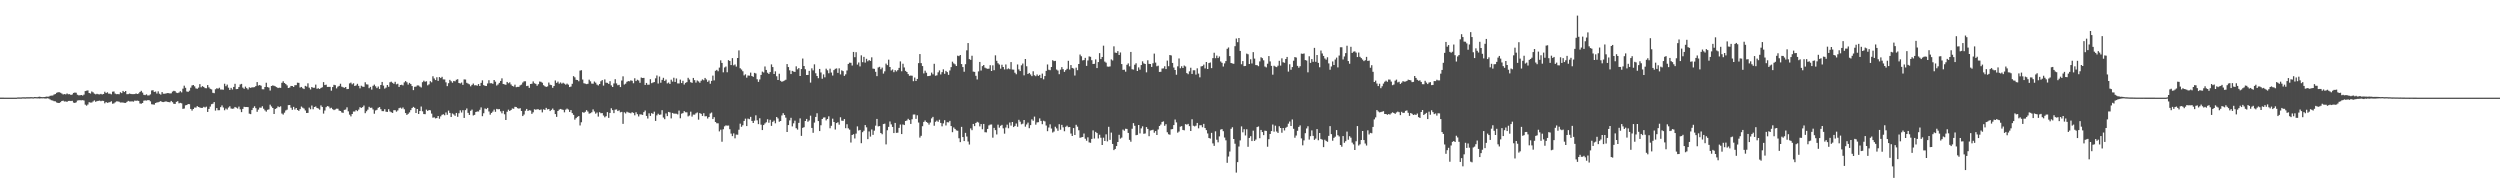 <?xml version="1.0" encoding="UTF-8"?>
<svg xmlns="http://www.w3.org/2000/svg" width="1920" height="150">
  <path d="M0 74.980h1v1.000H0zM1 74.982h1v1.000H1zM2 74.983h1v1.000H2zM3 74.986h1v1.000H3zM4 74.987h1v1.000H4zM5 74.984h1v1.000H5zM6 74.986h1v1.000H6zM7 74.988h1v1.000H7zM8 74.986h1v1.000H8zM9 74.989h1v1.000H9zM10 74.989h1v1.000H10zM11 74.987h1v1.000H11zM12 74.985h1v1.000H12zM13 74.852h1v1.000H13zM14 74.804h1v1.000H14zM15 74.842h1v1.000H15zM16 74.811h1v1.000H16zM17 74.700h1v1.000H17zM18 74.719h1v1.000H18zM19 74.764h1v1.000H19zM20 74.661h1v1.000H20zM21 74.668h1v1.000H21zM22 74.649h1v1.000H22zM23 74.604h1v1.000H23zM24 74.590h1v1.000H24zM25 74.740h1v1.000H25zM26 74.510h1v1.000H26zM27 74.536h1v1.000H27zM28 74.644h1v1.000H28zM29 74.389h1v1.159H29zM30 74.265h1v1.410H30zM31 74.504h1v1.000H31zM32 74.573h1v1.000H32zM33 74.523h1v1.000H33zM34 74.491h1v1.199H34zM35 74.190h1v1.485H35zM36 74.239h1v1.232H36zM37 74.197h1v1.514H37zM38 73.594h1v2.817H38zM39 73.429h1v3.577H39zM40 73.373h1v3.827H40zM41 72.588h1v5.116H41zM42 72.260h1v5.572H42zM43 71.274h1v7.435H43zM44 70.871h1v8.180H44zM45 70.784h1v8.298H45zM46 71.201h1v7.308H46zM47 71.860h1v5.731H47zM48 72.553h1v4.757H48zM49 72.263h1v5.740H49zM50 72.477h1v5.375H50zM51 71.789h1v6.458H51zM52 72.389h1v5.112H52zM53 72.288h1v5.199H53zM54 72.953h1v4.658H54zM55 72.556h1v4.861H55zM56 71.357h1v7.450H56zM57 71.073h1v8.045H57zM58 71.241h1v7.346H58zM59 72.755h1v4.431H59zM60 73.194h1v3.807H60zM61 73.153h1v3.821H61zM62 72.967h1v4.086H62zM63 73.396h1v3.501H63zM64 72.651h1v4.548H64zM65 69.945h1v10.459H65zM66 69.640h1v11.506H66zM67 69.427h1v10.840H67zM68 71.414h1v7.080H68zM69 71.837h1v6.977H69zM70 70.244h1v8.523H70zM71 70.929h1v7.021H71zM72 71.955h1v5.169H72zM73 72.422h1v5.740H73zM74 72.059h1v5.612H74zM75 72.387h1v5.070H75zM76 72.499h1v4.767H76zM77 72.073h1v5.668H77zM78 72.567h1v4.804H78zM79 72.167h1v5.333H79zM80 70.439h1v8.919H80zM81 71.498h1v6.891H81zM82 70.852h1v8.160H82zM83 71.912h1v6.768H83zM84 71.961h1v6.460H84zM85 72.428h1v5.359H85zM86 70.396h1v9.289H86zM87 70.235h1v9.154H87zM88 71.865h1v6.712H88zM89 72.368h1v5.516H89zM90 72.229h1v5.633H90zM91 72.406h1v5.725H91zM92 70.846h1v7.879H92zM93 71.516h1v7.184H93zM94 69.824h1v8.923H94zM95 70.716h1v8.276H95zM96 69.906h1v9.128H96zM97 72.343h1v5.897H97zM98 72.316h1v5.157H98zM99 71.807h1v6.139H99zM100 72.147h1v5.803H100zM101 72.274h1v5.575H101zM102 72.314h1v5.747H102zM103 72.237h1v5.033H103zM104 71.761h1v5.678H104zM105 72.213h1v5.073H105zM106 71.804h1v5.687H106zM107 70.625h1v8.829H107zM108 69.739h1v9.906H108zM109 71.140h1v7.973H109zM110 72.805h1v4.514H110zM111 73.051h1v4.050H111zM112 72.472h1v4.775H112zM113 73.295h1v3.628H113zM114 73.253h1v3.642H114zM115 72.523h1v5.300H115zM116 69.472h1v10.590H116zM117 69.291h1v10.931H117zM118 70.593h1v9.799H118zM119 70.319h1v8.767H119zM120 71.814h1v6.870H120zM121 70.137h1v8.416H121zM122 71.998h1v6.152H122zM123 72.659h1v4.963H123zM124 70.714h1v7.597H124zM125 71.965h1v6.448H125zM126 71.966h1v6.183H126zM127 71.794h1v6.030H127zM128 71.453h1v6.763H128zM129 71.528h1v6.853H129zM130 71.760h1v6.807H130zM131 71.692h1v5.801H131zM132 70.363h1v8.103H132zM133 69.760h1v9.980H133zM134 70.057h1v9.778H134zM135 71.166h1v7.055H135zM136 71.467h1v6.240H136zM137 71.005h1v8.343H137zM138 70.027h1v8.983H138zM139 70.950h1v8.388H139zM140 68.094h1v15.529H140zM141 65.818h1v17.557H141zM142 67.422h1v13.462H142zM143 70.265h1v10.381H143zM144 70.540h1v9.333H144zM145 69.652h1v10.394H145zM146 67.314h1v16.349H146zM147 65.618h1v19.308H147zM148 65.303h1v18.397H148zM149 66.290h1v16.300H149zM150 67.876h1v14.764H150zM151 68.211h1v13.274H151zM152 67.255h1v14.918H152zM153 64.595h1v17.983H153zM154 67.016h1v15.874H154zM155 66.143h1v16.711H155zM156 66.767h1v15.275H156zM157 67.708h1v14.849H157zM158 67.789h1v14.119H158zM159 65.333h1v20.641H159zM160 67.130h1v16.517H160zM161 68.185h1v13.710H161zM162 68.666h1v11.336H162zM163 71.265h1v8.402H163zM164 71.556h1v6.812H164zM165 68.568h1v16.358H165zM166 67.786h1v15.192H166zM167 68.122h1v16.586H167zM168 67.381h1v17.264H168zM169 68.744h1v13.559H169zM170 68.746h1v12.200H170zM171 68.915h1v13.661H171zM172 64.290h1v20.398H172zM173 66.195h1v17.149H173zM174 64.965h1v19.158H174zM175 67.344h1v15.228H175zM176 69.071h1v12.564H176zM177 67.471h1v15.871H177zM178 68.766h1v14.781H178zM179 66.741h1v16.617H179zM180 64.355h1v17.766H180zM181 68.466h1v14.246H181zM182 68.367h1v15.013H182zM183 66.846h1v15.044H183zM184 64.857h1v19.096H184zM185 64.392h1v21.720H185zM186 67.285h1v16.390H186zM187 68.194h1v13.807H187zM188 66.491h1v15.734H188zM189 67.709h1v14.459H189zM190 68.734h1v13.565H190zM191 67.089h1v20.231H191zM192 67.498h1v20.175H192zM193 67.095h1v17.424H193zM194 67.054h1v15.770H194zM195 66.911h1v14.683H195zM196 66.079h1v17.027H196zM197 63.044h1v22.823H197zM198 65.700h1v18.456H198zM199 65.255h1v17.379H199zM200 65.846h1v16.902H200zM201 68.552h1v13.045H201zM202 68.611h1v14.905H202zM203 66.835h1v17.971H203zM204 63.565h1v22.177H204zM205 66.848h1v17.454H205zM206 67.281h1v16.721H206zM207 69.547h1v10.845H207zM208 66.036h1v15.723H208zM209 65.600h1v17.367H209zM210 65.894h1v21.672H210zM211 66.375h1v17.299H211zM212 66.899h1v16.221H212zM213 67.638h1v14.101H213zM214 67.343h1v14.937H214zM215 67.472h1v14.173H215zM216 63.596h1v23.619H216zM217 62.404h1v25.604H217zM218 63.740h1v22.780H218zM219 64.570h1v20.250H219zM220 65.594h1v18.651H220zM221 67.591h1v13.137H221zM222 67.218h1v13.428H222zM223 66.008h1v16.756H223zM224 66.050h1v18.258H224zM225 66.781h1v15.280H225zM226 65.454h1v18.690H226zM227 65.361h1v17.591H227zM228 63.467h1v21.036H228zM229 63.623h1v21.547H229zM230 67.235h1v16.559H230zM231 66.764h1v15.064H231zM232 67.774h1v14.896H232zM233 68.427h1v14.903H233zM234 65.925h1v18.920H234zM235 66.464h1v20.304H235zM236 63.994h1v22.679H236zM237 67.321h1v15.296H237zM238 68.694h1v15.218H238zM239 66.808h1v14.225H239zM240 67.411h1v16.519H240zM241 67.383h1v14.816H241zM242 64.976h1v16.777H242zM243 68.147h1v14.797H243zM244 67.808h1v15.537H244zM245 68.329h1v15.897H245zM246 67.515h1v13.441H246zM247 67.035h1v15.084H247zM248 63.095h1v24.145H248zM249 65.324h1v19.587H249zM250 65.007h1v17.323H250zM251 66.780h1v14.690H251zM252 66.715h1v15.079H252zM253 66.713h1v16.537H253zM254 69.620h1v13.119H254zM255 66.865h1v16.998H255zM256 65.140h1v19.464H256zM257 65.423h1v18.644H257zM258 67.893h1v15.548H258zM259 66.574h1v16.914H259zM260 65.970h1v18.968H260zM261 64.320h1v20.943H261zM262 66.581h1v19.774H262zM263 67.020h1v19.686H263zM264 67.437h1v16.931H264zM265 66.795h1v17.349H265zM266 68.429h1v13.982H266zM267 68.279h1v17.215H267zM268 64.050h1v24.018H268zM269 63.418h1v25.974H269zM270 64.755h1v22.776H270zM271 63.966h1v21.689H271zM272 66.068h1v19.613H272zM273 65.611h1v18.904H273zM274 64.353h1v21.004H274zM275 65.937h1v18.225H275zM276 67.827h1v14.515H276zM277 65.865h1v17.051H277zM278 66.499h1v15.769H278zM279 66.705h1v14.362H279zM280 63.188h1v23.733H280zM281 64.781h1v20.682H281zM282 64.910h1v19.327H282zM283 67.747h1v14.298H283zM284 66.705h1v16.137H284zM285 68.835h1v13.872H285zM286 65.878h1v18.189H286zM287 64.999h1v22.350H287zM288 66.286h1v18.540H288zM289 67.704h1v16.612H289zM290 66.442h1v16.331H290zM291 68.323h1v13.911H291zM292 65.303h1v18.547H292zM293 62.940h1v22.389H293zM294 65.739h1v19.674H294zM295 68.046h1v15.842H295zM296 67.297h1v18.528H296zM297 65.271h1v20.689H297zM298 66.686h1v17.168H298zM299 63.166h1v22.441H299zM300 62.722h1v23.504H300zM301 63.596h1v23.118H301zM302 64.372h1v20.259H302zM303 62.802h1v21.818H303zM304 64.769h1v20.996H304zM305 64.291h1v20.533H305zM306 66.780h1v16.334H306zM307 65.295h1v17.383H307zM308 65.072h1v18.370H308zM309 65.566h1v16.974H309zM310 63.302h1v20.616H310zM311 62.272h1v24.555H311zM312 63.179h1v25.104H312zM313 64.964h1v22.442H313zM314 63.658h1v22.668H314zM315 64.581h1v20.007H315zM316 66.108h1v16.875H316zM317 69.201h1v12.885H317zM318 66.647h1v16.169H318zM319 66.509h1v20.273H319zM320 65.569h1v18.144H320zM321 65.655h1v21.872H321zM322 66.530h1v18.739H322zM323 67.164h1v14.664H323zM324 63.140h1v22.373H324zM325 61.947h1v25.634H325zM326 62.785h1v24.941H326zM327 62.403h1v21.759H327zM328 65.531h1v19.667H328zM329 64.786h1v19.695H329zM330 62.369h1v22.371H330zM331 63.252h1v24.013H331zM332 58.572h1v31.789H332zM333 60.286h1v29.801H333zM334 61.479h1v29.444H334zM335 59.330h1v31.365H335zM336 62.127h1v26.955H336zM337 59.211h1v31.972H337zM338 59.974h1v29.413H338zM339 58.981h1v29.199H339zM340 60.967h1v26.786H340zM341 61.047h1v27.453H341zM342 63.234h1v23.122H342zM343 66.149h1v21.999H343zM344 63.887h1v21.048H344zM345 61.358h1v25.370H345zM346 62.420h1v27.432H346zM347 63.518h1v23.603H347zM348 62.142h1v25.771H348zM349 62.470h1v26.471H349zM350 61.212h1v25.533H350zM351 60.836h1v28.851H351zM352 63.750h1v23.230H352zM353 64.100h1v20.625H353zM354 63.409h1v22.998H354zM355 65.192h1v19.462H355zM356 60.988h1v29.606H356zM357 61.066h1v23.535H357zM358 63.586h1v19.726H358zM359 64.225h1v22.450H359zM360 64.751h1v23.505H360zM361 66.301h1v18.777H361zM362 65.175h1v19.002H362zM363 64.155h1v24.545H363zM364 65.511h1v22.716H364zM365 65.410h1v20.630H365zM366 65.836h1v19.786H366zM367 64.568h1v21.094H367zM368 66.051h1v18.268H368zM369 63.666h1v18.813H369zM370 61.711h1v27.538H370zM371 65.357h1v21.631H371zM372 65.874h1v17.407H372zM373 66.073h1v17.726H373zM374 64.087h1v18.812H374zM375 61.609h1v23.994H375zM376 63.950h1v24.105H376zM377 63.915h1v22.815H377zM378 64.364h1v21.355H378zM379 61.446h1v22.740H379zM380 62.713h1v23.129H380zM381 65.668h1v17.947H381zM382 64.889h1v19.079H382zM383 63.652h1v20.151H383zM384 62.133h1v23.383H384zM385 60.143h1v26.899H385zM386 64.514h1v20.646H386zM387 64.800h1v22.948H387zM388 65.118h1v27.036H388zM389 62.905h1v22.902H389zM390 63.925h1v20.280H390zM391 63.237h1v21.991H391zM392 64.888h1v19.582H392zM393 65.983h1v17.305H393zM394 66.482h1v17.073H394zM395 65.025h1v17.023H395zM396 66.974h1v15.266H396zM397 66.690h1v16.420H397zM398 66.693h1v16.741H398zM399 65.529h1v17.566H399zM400 64.998h1v20.256H400zM401 63.376h1v25.746H401zM402 62.444h1v25.506H402zM403 62.435h1v22.613H403zM404 66.089h1v17.571H404zM405 65.850h1v19.333H405zM406 67.467h1v17.158H406zM407 64.499h1v20.386H407zM408 64.285h1v23.159H408zM409 62.508h1v23.782H409zM410 63.950h1v19.967H410zM411 64.388h1v19.882H411zM412 65.858h1v18.066H412zM413 64.661h1v19.303H413zM414 62.610h1v21.922H414zM415 62.839h1v21.210H415zM416 63.520h1v22.824H416zM417 65.458h1v18.525H417zM418 66.252h1v18.162H418zM419 66.741h1v16.080H419zM420 66.343h1v17.703H420zM421 63.384h1v20.319H421zM422 65.056h1v20.259H422zM423 65.400h1v18.991H423zM424 67.429h1v15.919H424zM425 66.068h1v18.501H425zM426 61.805h1v25.778H426zM427 63.619h1v26.143H427zM428 62.650h1v22.587H428zM429 64.241h1v19.944H429zM430 63.355h1v20.306H430zM431 64.265h1v19.795H431zM432 63.552h1v20.826H432zM433 64.236h1v22.041H433zM434 65.001h1v19.231H434zM435 64.191h1v19.209H435zM436 65.046h1v19.100H436zM437 66.859h1v19.105H437zM438 66.465h1v18.063H438zM439 64.370h1v22.512H439zM440 58.474h1v29.755H440zM441 59.378h1v32.539H441zM442 61.263h1v29.480H442zM443 61.458h1v28.300H443zM444 62.399h1v26.744H444zM445 54.208h1v42.148H445zM446 53.896h1v39.993H446zM447 61.084h1v25.073H447zM448 63.952h1v22.681H448zM449 64.245h1v21.612H449zM450 64.592h1v19.976H450zM451 64.384h1v21.281H451zM452 61.160h1v26.154H452zM453 62.448h1v24.478H453zM454 64.184h1v22.030H454zM455 64.285h1v19.755H455zM456 62.626h1v22.967H456zM457 63.513h1v23.789H457zM458 64.961h1v21.445H458zM459 65.627h1v23.905H459zM460 64.499h1v21.661H460zM461 62.406h1v24.569H461zM462 61.494h1v25.324H462zM463 65.767h1v22.938H463zM464 60.962h1v29.159H464zM465 63.510h1v25.711H465zM466 63.665h1v22.432H466zM467 64.443h1v26.085H467zM468 62.357h1v24.366H468zM469 65.566h1v17.580H469zM470 66.817h1v17.759H470zM471 64.109h1v22.798H471zM472 60.804h1v23.405H472zM473 64.050h1v19.987H473zM474 65.460h1v19.818H474zM475 65.104h1v19.633H475zM476 66.873h1v19.409H476zM477 61.859h1v24.048H477zM478 58.631h1v36.484H478zM479 64.943h1v21.326H479zM480 64.263h1v22.883H480zM481 62.841h1v22.978H481zM482 62.259h1v24.132H482zM483 62.448h1v24.199H483zM484 61.719h1v25.303H484zM485 62.033h1v24.148H485zM486 63.946h1v22.766H486zM487 60.133h1v28.454H487zM488 62.252h1v23.984H488zM489 61.256h1v26.467H489zM490 61.799h1v27.624H490zM491 63.578h1v24.244H491zM492 59.521h1v28.409H492zM493 59.904h1v28.387H493zM494 59.823h1v26.301H494zM495 65.243h1v19.629H495zM496 63.717h1v25.308H496zM497 65.086h1v25.962H497zM498 65.045h1v21.995H498zM499 60.831h1v28.216H499zM500 63.896h1v22.988H500zM501 63.386h1v24.071H501zM502 63.035h1v22.749H502zM503 60.137h1v32.720H503zM504 57.945h1v30.682H504zM505 64.129h1v23.212H505zM506 58.789h1v29.454H506zM507 63.524h1v24.438H507zM508 61.340h1v23.308H508zM509 59.749h1v30.514H509zM510 62.132h1v29.396H510zM511 61.097h1v26.067H511zM512 64.054h1v25.147H512zM513 63.402h1v22.555H513zM514 64.460h1v21.883H514zM515 61.185h1v29.756H515zM516 62.666h1v24.079H516zM517 59.712h1v27.555H517zM518 62.902h1v24.370H518zM519 60.253h1v27.081H519zM520 64.026h1v23.823H520zM521 64.102h1v20.852H521zM522 61.138h1v29.712H522zM523 63.795h1v23.521H523zM524 62.054h1v24.815H524zM525 64.900h1v20.454H525zM526 63.638h1v22.607H526zM527 63.071h1v23.218H527zM528 59.750h1v29.658H528zM529 61.102h1v27.633H529zM530 63.117h1v22.621H530zM531 63.625h1v25.907H531zM532 59.871h1v28.158H532zM533 61.528h1v26.531H533zM534 63.461h1v23.603H534zM535 61.822h1v24.568H535zM536 62.528h1v29.365H536zM537 63.529h1v23.286H537zM538 62.021h1v25.416H538zM539 60.960h1v28.061H539zM540 61.656h1v25.274H540zM541 59.862h1v29.463H541zM542 61.013h1v28.214H542zM543 62.889h1v28.170H543zM544 61.818h1v28.023H544zM545 64.301h1v22.850H545zM546 62.104h1v24.325H546zM547 58.043h1v33.414H547zM548 61.759h1v28.227H548zM549 54.378h1v39.325H549zM550 53.647h1v41.011H550zM551 54.753h1v39.974H551zM552 51.908h1v49.023H552zM553 46.315h1v53.267H553zM554 48.311h1v60.548H554zM555 55.557h1v43.704H555zM556 51.827h1v45.185H556zM557 51.096h1v45.231H557zM558 55.484h1v41.017H558zM559 46.201h1v50.211H559zM560 46.868h1v52.350H560zM561 49.961h1v52.661H561zM562 44.652h1v59.895H562zM563 50.166h1v52.295H563zM564 49.503h1v56.736H564zM565 51.143h1v52.244H565zM566 44.540h1v58.932H566zM567 38.719h1v60.892H567zM568 52.424h1v42.562H568zM569 53.378h1v43.994H569zM570 54.735h1v41.471H570zM571 57.896h1v34.969H571zM572 57.095h1v34.039H572zM573 59.673h1v37.137H573zM574 57.954h1v33.124H574zM575 58.127h1v33.429H575zM576 55.759h1v34.005H576zM577 58.353h1v34.549H577zM578 59.036h1v35.426H578zM579 55.975h1v36.674H579zM580 56.439h1v32.149H580zM581 60.859h1v31.545H581zM582 62.855h1v32.459H582zM583 61.028h1v29.809H583zM584 57.526h1v38.214H584zM585 54.990h1v44.909H585zM586 55.642h1v40.424H586zM587 51.048h1v43.749H587zM588 53.715h1v40.162H588zM589 55.847h1v35.770H589zM590 56.794h1v37.489H590zM591 55.344h1v36.687H591zM592 49.468h1v47.215H592zM593 51.514h1v42.097H593zM594 56.808h1v35.837H594zM595 54.762h1v39.959H595zM596 58.547h1v31.298H596zM597 61.448h1v29.510H597zM598 56.615h1v36.866H598zM599 62.030h1v30.922H599zM600 62.827h1v25.841H600zM601 62.339h1v24.601H601zM602 61.863h1v26.434H602zM603 61.250h1v29.098H603zM604 49.199h1v52.198H604zM605 51.493h1v44.537H605zM606 54.028h1v38.452H606zM607 56.904h1v33.562H607zM608 54.405h1v42.668H608zM609 54.937h1v39.774H609zM610 55.255h1v37.434H610zM611 50.963h1v47.482H611zM612 53.251h1v46.288H612zM613 52.264h1v42.087H613zM614 58.376h1v32.569H614zM615 53.052h1v51.303H615zM616 44.973h1v53.252H616zM617 50.697h1v47.016H617zM618 53.217h1v39.716H618zM619 57.616h1v33.749H619zM620 57.564h1v35.917H620zM621 54.439h1v38.086H621zM622 63.450h1v25.380H622zM623 52.498h1v45.739H623zM624 54.060h1v47.930H624zM625 49.410h1v44.746H625zM626 56.290h1v33.494H626zM627 58.356h1v28.657H627zM628 60.070h1v32.887H628zM629 52.925h1v47.745H629zM630 55.645h1v40.547H630zM631 60.470h1v30.931H631zM632 57.117h1v33.167H632zM633 59.372h1v30.784H633zM634 52.759h1v39.690H634zM635 54.011h1v37.394H635zM636 56.245h1v33.105H636zM637 52.732h1v45.800H637zM638 55.713h1v40.924H638zM639 57.997h1v33.118H639zM640 53.861h1v39.817H640zM641 52.820h1v46.659H641zM642 52.533h1v41.962H642zM643 55.956h1v37.944H643zM644 52.479h1v43.259H644zM645 57.118h1v32.939H645zM646 54.026h1v38.650H646zM647 54.641h1v38.199H647zM648 58.264h1v33.190H648zM649 57.104h1v41.354H649zM650 54.092h1v41.368H650zM651 49.077h1v49.466H651zM652 48.104h1v51.463H652zM653 48.234h1v61.228H653zM654 50.334h1v53.362H654zM655 39.897h1v63.193H655zM656 43.944h1v62.421H656zM657 40.080h1v62.507H657zM658 49.600h1v47.488H658zM659 47.972h1v52.256H659zM660 50.972h1v48.834H660zM661 42.492h1v67.462H661zM662 47.761h1v53.779H662zM663 43.697h1v56.681H663zM664 48.080h1v47.975H664zM665 45.143h1v52.652H665zM666 47.062h1v59.784H666zM667 46.140h1v54.808H667zM668 46.809h1v58.120H668zM669 44.037h1v55.416H669zM670 52.674h1v50.921H670zM671 52.877h1v47.474H671zM672 55.158h1v41.342H672zM673 58.472h1v32.893H673zM674 51.802h1v45.270H674zM675 51.295h1v45.545H675zM676 53.201h1v48.940H676zM677 51.933h1v51.193H677zM678 56.520h1v38.751H678zM679 54.789h1v40.204H679zM680 48.852h1v62.038H680zM681 50.020h1v50.031H681zM682 45.820h1v51.629H682zM683 51.440h1v41.820H683zM684 54.119h1v41.430H684zM685 53.331h1v44.160H685zM686 55.473h1v46.738H686zM687 53.861h1v40.526H687zM688 54.899h1v47.130H688zM689 53.851h1v48.016H689zM690 52.116h1v46.106H690zM691 47.136h1v48.479H691zM692 54.719h1v48.231H692zM693 48.947h1v46.666H693zM694 51.794h1v44.240H694zM695 54.430h1v38.507H695zM696 55.292h1v37.202H696zM697 56.885h1v34.365H697zM698 58.209h1v33.995H698zM699 57.996h1v37.193H699zM700 58.146h1v33.471H700zM701 62.357h1v25.603H701zM702 59.558h1v28.334H702zM703 62.214h1v29.082H703zM704 60.608h1v27.922H704zM705 48.474h1v45.627H705zM706 41.543h1v64.148H706zM707 48.477h1v55.838H707zM708 50.729h1v46.217H708zM709 56.347h1v37.291H709zM710 54.294h1v38.207H710zM711 55.849h1v37.849H711zM712 58.458h1v35.843H712zM713 58.355h1v37.359H713zM714 58.048h1v36.081H714zM715 55.748h1v35.168H715zM716 57.090h1v32.651H716zM717 48.988h1v47.557H717zM718 58.147h1v35.418H718zM719 57.839h1v34.768H719zM720 55.557h1v38.006H720zM721 54.070h1v37.895H721zM722 57.183h1v37.246H722zM723 55.415h1v41.612H723zM724 53.266h1v41.497H724zM725 56.678h1v35.619H725zM726 54.431h1v41.905H726zM727 55.409h1v38.463H727zM728 57.473h1v36.546H728zM729 54.115h1v38.714H729zM730 51.581h1v45.238H730zM731 47.338h1v54.168H731zM732 48.712h1v49.182H732zM733 49.432h1v49.607H733zM734 50.667h1v49.482H734zM735 42.771h1v57.640H735zM736 43.113h1v63.071H736zM737 42.241h1v66.911H737zM738 49.203h1v48.235H738zM739 51.485h1v53.769H739zM740 55.095h1v53.241H740zM741 49.301h1v52.721H741zM742 38.661h1v66.222H742zM743 33.066h1v75.650H743zM744 45.428h1v65.597H744zM745 45.996h1v52.615H745zM746 42.792h1v57.194H746zM747 54.984h1v40.172H747zM748 55.200h1v41.662H748zM749 58.206h1v36.268H749zM750 61.006h1v32.530H750zM751 54.848h1v39.240H751zM752 47.582h1v49.500H752zM753 54.162h1v41.101H753zM754 50.811h1v48.489H754zM755 49.918h1v45.286H755zM756 51.970h1v49.585H756zM757 52.537h1v49.152H757zM758 52.821h1v46.208H758zM759 52.738h1v43.547H759zM760 50.049h1v45.620H760zM761 54.515h1v41.053H761zM762 50.191h1v55.525H762zM763 53.897h1v44.287H763zM764 42.473h1v57.484H764zM765 46.692h1v56.568H765zM766 48.604h1v47.137H766zM767 49.578h1v48.486H767zM768 52.740h1v43.897H768zM769 49.699h1v46.175H769zM770 51.459h1v47.093H770zM771 53.368h1v49.305H771zM772 49.499h1v48.440H772zM773 53.202h1v42.553H773zM774 52.520h1v45.999H774zM775 53.151h1v40.957H775zM776 47.663h1v48.800H776zM777 53.394h1v40.307H777zM778 53.506h1v44.060H778zM779 55.835h1v40.887H779zM780 57.014h1v37.880H780zM781 49.489h1v47.824H781zM782 53.310h1v38.683H782zM783 54.591h1v38.844H783zM784 50.197h1v45.288H784zM785 48.767h1v46.231H785zM786 57.877h1v34.295H786zM787 45.332h1v51.959H787zM788 50.912h1v44.688H788zM789 56.842h1v37.316H789zM790 56.038h1v42.430H790zM791 57.200h1v38.900H791zM792 58.472h1v33.150H792zM793 54.751h1v37.950H793zM794 57.781h1v31.779H794zM795 58.528h1v37.232H795zM796 57.208h1v36.782H796zM797 58.315h1v35.558H797zM798 57.484h1v33.431H798zM799 59.945h1v32.911H799zM800 56.536h1v38.870H800zM801 60.923h1v31.824H801zM802 58.407h1v34.825H802zM803 54.451h1v41.964H803zM804 49.519h1v51.254H804zM805 53.555h1v44.364H805zM806 53.911h1v41.597H806zM807 51.445h1v47.282H807zM808 46.232h1v55.527H808zM809 46.960h1v54.077H809zM810 46.725h1v50.582H810zM811 53.422h1v45.166H811zM812 54.178h1v46.293H812zM813 57.009h1v38.379H813zM814 53.528h1v46.120H814zM815 51.536h1v44.352H815zM816 53.163h1v44.611H816zM817 55.189h1v45.640H817zM818 53.847h1v43.546H818zM819 52.859h1v43.665H819zM820 46.705h1v50.965H820zM821 53.406h1v44.111H821zM822 49.966h1v52.579H822zM823 52.156h1v52.312H823zM824 52.650h1v45.724H824zM825 58.028h1v45.649H825zM826 51.993h1v43.835H826zM827 53.924h1v43.354H827zM828 49.158h1v50.868H828zM829 41.897h1v63.924H829zM830 43.192h1v62.270H830zM831 46.391h1v58.815H831zM832 46.106h1v56.449H832zM833 44.453h1v62.105H833zM834 50.589h1v57.516H834zM835 46.440h1v59.015H835zM836 43.314h1v66.029H836zM837 43.600h1v66.086H837zM838 46.216h1v60.506H838zM839 49.163h1v50.995H839zM840 49.023h1v57.377H840zM841 45.638h1v55.626H841zM842 52.287h1v49.924H842zM843 47.657h1v58.662H843zM844 40.831h1v62.667H844zM845 45.353h1v60.431H845zM846 43.779h1v67.584H846zM847 35.057h1v70.667H847zM848 47.311h1v60.980H848zM849 48.147h1v55.038H849zM850 51.104h1v57.478H850zM851 51.265h1v46.129H851zM852 50.983h1v56.448H852zM853 45.605h1v56.212H853zM854 46.429h1v64.125H854zM855 35.573h1v79.739H855zM856 40.394h1v73.962H856zM857 40.666h1v71.525H857zM858 39.254h1v69.796H858zM859 42.255h1v61.287H859zM860 40.290h1v66.131H860zM861 49.183h1v56.505H861zM862 53.672h1v45.836H862zM863 53.518h1v46.874H863zM864 55.035h1v43.826H864zM865 49.776h1v49.270H865zM866 48.711h1v53.362H866zM867 50.959h1v56.479H867zM868 39.873h1v68.973H868zM869 53.196h1v45.657H869zM870 53.455h1v41.097H870zM871 49.726h1v46.865H871zM872 48.583h1v55.231H872zM873 54.531h1v49.067H873zM874 51.755h1v44.238H874zM875 53.496h1v48.949H875zM876 49.956h1v48.653H876zM877 47.104h1v49.923H877zM878 48.702h1v54.034H878zM879 49.175h1v53.349H879zM880 55.530h1v42.059H880zM881 46.306h1v52.719H881zM882 49.025h1v55.551H882zM883 49.165h1v51.103H883zM884 51.417h1v48.592H884zM885 48.567h1v51.062H885zM886 41.144h1v60.784H886zM887 48.078h1v52.563H887zM888 50.908h1v52.784H888zM889 50.429h1v49.022H889zM890 55.232h1v41.520H890zM891 55.119h1v40.544H891zM892 52.660h1v40.968H892zM893 52.552h1v40.667H893zM894 50.889h1v45.748H894zM895 53.046h1v42.361H895zM896 46.519h1v55.058H896zM897 50.847h1v52.285H897zM898 42.259h1v61.207H898zM899 42.575h1v56.745H899zM900 48.332h1v50.785H900zM901 51.843h1v44.183H901zM902 53.784h1v38.039H902zM903 57.373h1v36.610H903zM904 50.942h1v50.929H904zM905 44.900h1v56.103H905zM906 52.418h1v44.882H906zM907 50.889h1v45.982H907zM908 52.241h1v47.567H908zM909 50.352h1v49.746H909zM910 51.033h1v44.314H910zM911 56.105h1v39.661H911zM912 56.975h1v38.133H912zM913 54.801h1v42.081H913zM914 52.029h1v48.581H914zM915 56.805h1v34.766H915zM916 53.972h1v42.594H916zM917 53.957h1v43.128H917zM918 57.292h1v39.197H918zM919 52.459h1v41.944H919zM920 56.522h1v42.026H920zM921 59.367h1v36.836H921zM922 50.976h1v45.155H922zM923 50.720h1v46.998H923zM924 49.612h1v45.513H924zM925 52.514h1v45.815H925zM926 47.629h1v52.329H926zM927 52.970h1v49.524H927zM928 48.417h1v57.555H928zM929 47.988h1v58.433H929zM930 52.325h1v49.695H930zM931 44.665h1v65.451H931zM932 40.507h1v71.506H932zM933 44.673h1v56.197H933zM934 42.680h1v64.613H934zM935 44.592h1v64.734H935zM936 43.340h1v61.423H936zM937 47.215h1v52.295H937zM938 48.227h1v50.921H938zM939 51.082h1v49.704H939zM940 48.688h1v56.920H940zM941 46.916h1v60.877H941zM942 37.477h1v87.542H942zM943 36.445h1v83.782H943zM944 43.062h1v73.332H944zM945 48.378h1v50.554H945zM946 48.719h1v49.028H946zM947 49.007h1v57.747H947zM948 35.491h1v74.874H948zM949 29.570h1v102.964H949zM950 32.388h1v92.147H950zM951 29.171h1v83.365H951zM952 39.125h1v68.724H952zM953 49.333h1v47.761H953zM954 46.892h1v54.758H954zM955 50.801h1v48.443H955zM956 50.660h1v53.372H956zM957 41.152h1v58.142H957zM958 41.653h1v71.090H958zM959 49.172h1v56.773H959zM960 45.503h1v59.105H960zM961 48.764h1v59.574H961zM962 40.042h1v60.323H962zM963 44.990h1v63.228H963zM964 49.956h1v57.216H964zM965 50.049h1v47.537H965zM966 50.850h1v46.284H966zM967 47.142h1v58.985H967zM968 43.995h1v55.790H968zM969 44.675h1v56.729H969zM970 46.342h1v57.464H970zM971 51.105h1v49.242H971zM972 51.787h1v48.746H972zM973 48.931h1v63.783H973zM974 43.056h1v63.870H974zM975 47.178h1v55.712H975zM976 50.584h1v50.095H976zM977 57.358h1v38.277H977zM978 50.504h1v50.638H978zM979 51.162h1v45.364H979zM980 51.568h1v49.468H980zM981 50.447h1v51.621H981zM982 46.693h1v50.285H982zM983 50.395h1v47.912H983zM984 44.809h1v57.154H984zM985 47.831h1v50.466H985zM986 48.249h1v51.951H986zM987 45.321h1v52.824H987zM988 43.748h1v53.638H988zM989 54.971h1v40.008H989zM990 49.372h1v43.989H990zM991 53.534h1v43.231H991zM992 51.522h1v40.224H992zM993 46.632h1v52.297H993zM994 43.819h1v61.948H994zM995 44.166h1v59.913H995zM996 50.578h1v49.877H996zM997 52.037h1v45.446H997zM998 50.858h1v45.442H998zM999 41.183h1v65.083H999zM1000 41.352h1v70.253H1000zM1001 41.071h1v66.767H1001zM1002 46.150h1v56.147H1002zM1003 46.485h1v52.158H1003zM1004 55.530h1v41.460H1004zM1005 43.203h1v64.031H1005zM1006 48.286h1v56.301H1006zM1007 45.348h1v54.788H1007zM1008 47.452h1v56.896H1008zM1009 36.746h1v70.696H1009zM1010 47.466h1v58.968H1010zM1011 42.219h1v56.899H1011zM1012 48.301h1v59.415H1012zM1013 51.674h1v50.480H1013zM1014 38.797h1v67.882H1014zM1015 41.069h1v66.206H1015zM1016 42.942h1v70.046H1016zM1017 44.901h1v62.398H1017zM1018 45.811h1v62.439H1018zM1019 43.977h1v64.937H1019zM1020 48.683h1v55.667H1020zM1021 53.570h1v43.312H1021zM1022 51.045h1v51.959H1022zM1023 47.213h1v60.894H1023zM1024 49.907h1v55.994H1024zM1025 45.720h1v59.261H1025zM1026 44.256h1v55.655H1026zM1027 51.744h1v52.108H1027zM1028 42.663h1v62.161H1028zM1029 36.297h1v75.056H1029zM1030 36.292h1v76.379H1030zM1031 45.693h1v58.825H1031zM1032 43.359h1v66.331H1032zM1033 40.808h1v67.640H1033zM1034 35.106h1v65.964H1034zM1035 46.920h1v60.395H1035zM1036 48.959h1v55.643H1036zM1037 35.922h1v69.825H1037zM1038 40.659h1v68.846H1038zM1039 39.671h1v71.248H1039zM1040 39.437h1v75.739H1040zM1041 40.400h1v68.068H1041zM1042 43.842h1v52.965H1042zM1043 40.329h1v71.464H1043zM1044 43.647h1v67.217H1044zM1045 44.623h1v62.900H1045zM1046 45.752h1v54.859H1046zM1047 46.963h1v60.614H1047zM1048 46.236h1v64.002H1048zM1049 43.649h1v68.134H1049zM1050 46.775h1v53.303H1050zM1051 46.543h1v56.746H1051zM1052 52.013h1v50.023H1052zM1053 50.088h1v52.238H1053zM1054 55.151h1v42.351H1054zM1055 62.962h1v28.751H1055zM1056 61.901h1v28.260H1056zM1057 64.142h1v20.386H1057zM1058 66.083h1v19.523H1058zM1059 64.321h1v22.024H1059zM1060 67.726h1v18.344H1060zM1061 66.273h1v19.492H1061zM1062 64.210h1v21.182H1062zM1063 62.779h1v24.758H1063zM1064 61.928h1v25.637H1064zM1065 62.842h1v25.324H1065zM1066 61.060h1v26.520H1066zM1067 61.111h1v26.892H1067zM1068 62.675h1v24.355H1068zM1069 65.412h1v20.857H1069zM1070 64.916h1v21.885H1070zM1071 61.960h1v25.468H1071zM1072 61.150h1v25.244H1072zM1073 63.259h1v22.467H1073zM1074 62.748h1v23.415H1074zM1075 64.451h1v23.987H1075zM1076 63.465h1v22.379H1076zM1077 62.318h1v24.407H1077zM1078 62.724h1v23.871H1078zM1079 62.607h1v22.544H1079zM1080 62.148h1v22.643H1080zM1081 61.206h1v25.429H1081zM1082 61.451h1v27.515H1082zM1083 61.712h1v25.083H1083zM1084 63.100h1v24.275H1084zM1085 62.885h1v25.450H1085zM1086 58.379h1v29.537H1086zM1087 59.867h1v28.378H1087zM1088 61.265h1v25.948H1088zM1089 61.982h1v27.978H1089zM1090 61.694h1v28.861H1090zM1091 62.923h1v23.088H1091zM1092 64.640h1v19.822H1092zM1093 64.705h1v23.601H1093zM1094 62.074h1v25.421H1094zM1095 63.436h1v23.221H1095zM1096 64.578h1v26.884H1096zM1097 63.403h1v22.366H1097zM1098 63.100h1v25.001H1098zM1099 65.367h1v19.340H1099zM1100 65.215h1v20.905H1100zM1101 62.270h1v25.380H1101zM1102 62.327h1v24.796H1102zM1103 61.218h1v27.540H1103zM1104 61.760h1v25.230H1104zM1105 61.732h1v25.367H1105zM1106 56.573h1v34.872H1106zM1107 53.691h1v47.715H1107zM1108 48.222h1v54.619H1108zM1109 40.607h1v70.335H1109zM1110 32.204h1v85.920H1110zM1111 35.831h1v79.535H1111zM1112 34.626h1v78.909H1112zM1113 39.858h1v84.339H1113zM1114 40.478h1v71.223H1114zM1115 39.742h1v69.191H1115zM1116 34.201h1v74.074H1116zM1117 42.389h1v66.649H1117zM1118 47.249h1v57.019H1118zM1119 43.356h1v62.225H1119zM1120 42.291h1v66.596H1120zM1121 30.192h1v94.162H1121zM1122 26.278h1v95.187H1122zM1123 28.483h1v99.236H1123zM1124 31.968h1v86.579H1124zM1125 32.058h1v77.622H1125zM1126 33.305h1v80.330H1126zM1127 38.187h1v71.991H1127zM1128 34.156h1v79.231H1128zM1129 24.699h1v99.448H1129zM1130 28.468h1v96.228H1130zM1131 40.154h1v73.115H1131zM1132 44.605h1v67.969H1132zM1133 37.131h1v73.609H1133zM1134 39.021h1v68.917H1134zM1135 40.344h1v74.027H1135zM1136 32.120h1v88.502H1136zM1137 36.886h1v80.741H1137zM1138 41.304h1v73.705H1138zM1139 44.860h1v55.793H1139zM1140 33.622h1v80.135H1140zM1141 29.886h1v79.830H1141zM1142 45.376h1v57.246H1142zM1143 44.038h1v59.710H1143zM1144 51.686h1v55.804H1144zM1145 48.983h1v49.820H1145zM1146 52.710h1v43.470H1146zM1147 49.373h1v51.094H1147zM1148 49.266h1v54.414H1148zM1149 47.499h1v51.415H1149zM1150 44.252h1v66.602H1150zM1151 42.974h1v69.535H1151zM1152 45.030h1v62.039H1152zM1153 47.988h1v50.419H1153zM1154 50.806h1v53.712H1154zM1155 52.071h1v47.933H1155zM1156 46.858h1v51.088H1156zM1157 49.945h1v50.698H1157zM1158 53.556h1v43.000H1158zM1159 56.389h1v46.251H1159zM1160 52.613h1v42.684H1160zM1161 53.196h1v40.229H1161zM1162 42.519h1v67.495H1162zM1163 36.597h1v85.129H1163zM1164 40.446h1v67.863H1164zM1165 48.285h1v62.106H1165zM1166 32.423h1v84.780H1166zM1167 44.993h1v71.233H1167zM1168 52.635h1v44.804H1168zM1169 46.701h1v57.586H1169zM1170 42.789h1v60.980H1170zM1171 48.769h1v52.640H1171zM1172 48.071h1v53.275H1172zM1173 50.337h1v52.905H1173zM1174 45.974h1v65.634H1174zM1175 45.324h1v62.464H1175zM1176 44.283h1v67.399H1176zM1177 39.967h1v74.999H1177zM1178 37.647h1v70.509H1178zM1179 48.020h1v56.351H1179zM1180 49.312h1v54.600H1180zM1181 39.630h1v59.981H1181zM1182 45.941h1v55.687H1182zM1183 42.448h1v65.693H1183zM1184 48.876h1v53.762H1184zM1185 40.380h1v66.691H1185zM1186 44.324h1v67.582H1186zM1187 35.001h1v73.161H1187zM1188 34.768h1v71.170H1188zM1189 44.697h1v56.801H1189zM1190 48.301h1v53.503H1190zM1191 42.736h1v72.671H1191zM1192 44.483h1v70.505H1192zM1193 43.729h1v63.903H1193zM1194 49.068h1v49.067H1194zM1195 48.059h1v48.304H1195zM1196 50.130h1v50.269H1196zM1197 50.224h1v47.101H1197zM1198 43.963h1v55.482H1198zM1199 48.350h1v51.631H1199zM1200 44.671h1v54.867H1200zM1201 47.691h1v61.096H1201zM1202 46.265h1v65.097H1202zM1203 42.920h1v60.766H1203zM1204 48.928h1v50.998H1204zM1205 45.804h1v57.707H1205zM1206 44.372h1v61.484H1206zM1207 50.911h1v45.770H1207zM1208 45.700h1v59.394H1208zM1209 37.521h1v72.944H1209zM1210 29.050h1v93.370H1210zM1211 11.980h1v112.329H1211zM1212 28.250h1v92.305H1212zM1213 38.084h1v80.786H1213zM1214 36.518h1v83.910H1214zM1215 28.116h1v92.254H1215zM1216 37.519h1v82.155H1216zM1217 31.677h1v89.161H1217zM1218 28.803h1v94.650H1218zM1219 24.880h1v94.567H1219zM1220 35.603h1v89.246H1220zM1221 36.933h1v78.577H1221zM1222 37.399h1v70.689H1222zM1223 41.036h1v71.023H1223zM1224 46.059h1v63.351H1224zM1225 41.706h1v67.104H1225zM1226 45.864h1v59.188H1226zM1227 40.907h1v69.762H1227zM1228 36.491h1v71.665H1228zM1229 46.268h1v60.863H1229zM1230 48.654h1v55.050H1230zM1231 45.718h1v64.991H1231zM1232 34.156h1v69.518H1232zM1233 41.743h1v68.476H1233zM1234 48.309h1v57.635H1234zM1235 44.133h1v54.881H1235zM1236 53.276h1v43.486H1236zM1237 35.311h1v85.294H1237zM1238 34.524h1v86.496H1238zM1239 42.987h1v68.282H1239zM1240 47.058h1v55.385H1240zM1241 41.621h1v65.875H1241zM1242 42.994h1v67.603H1242zM1243 51.405h1v46.733H1243zM1244 51.420h1v48.964H1244zM1245 53.551h1v41.749H1245zM1246 51.015h1v46.039H1246zM1247 43.170h1v55.848H1247zM1248 40.986h1v57.076H1248zM1249 52.537h1v53.125H1249zM1250 49.016h1v49.582H1250zM1251 51.415h1v49.911H1251zM1252 44.580h1v70.470H1252zM1253 43.150h1v59.365H1253zM1254 52.030h1v43.263H1254zM1255 47.449h1v61.409H1255zM1256 47.938h1v55.357H1256zM1257 54.324h1v40.921H1257zM1258 50.022h1v51.180H1258zM1259 47.046h1v59.653H1259zM1260 48.567h1v54.288H1260zM1261 53.333h1v50.433H1261zM1262 57.607h1v42.347H1262zM1263 51.182h1v52.284H1263zM1264 45.926h1v71.445H1264zM1265 44.764h1v73.778H1265zM1266 46.265h1v57.634H1266zM1267 29.346h1v80.245H1267zM1268 37.855h1v78.431H1268zM1269 52.175h1v55.948H1269zM1270 53.490h1v46.770H1270zM1271 48.115h1v59.121H1271zM1272 52.893h1v50.167H1272zM1273 50.103h1v48.299H1273zM1274 54.844h1v40.198H1274zM1275 51.193h1v55.406H1275zM1276 51.787h1v48.313H1276zM1277 46.892h1v53.835H1277zM1278 43.626h1v65.753H1278zM1279 43.127h1v71.506H1279zM1280 48.937h1v46.544H1280zM1281 51.536h1v45.472H1281zM1282 44.512h1v56.170H1282zM1283 47.018h1v53.336H1283zM1284 47.705h1v51.423H1284zM1285 49.381h1v50.096H1285zM1286 50.798h1v51.371H1286zM1287 44.737h1v71.701H1287zM1288 33.145h1v85.241H1288zM1289 30.310h1v87.967H1289zM1290 46.880h1v57.823H1290zM1291 37.339h1v67.173H1291zM1292 43.188h1v60.339H1292zM1293 39.908h1v72.276H1293zM1294 34.431h1v82.488H1294zM1295 30.569h1v85.714H1295zM1296 36.258h1v76.693H1296zM1297 36.744h1v72.265H1297zM1298 47.404h1v53.563H1298zM1299 47.179h1v50.947H1299zM1300 51.837h1v44.032H1300zM1301 47.301h1v54.517H1301zM1302 44.492h1v59.275H1302zM1303 42.609h1v69.735H1303zM1304 44.942h1v57.443H1304zM1305 53.274h1v52.104H1305zM1306 39.859h1v61.111H1306zM1307 38.066h1v69.091H1307zM1308 39.398h1v64.232H1308zM1309 40.341h1v69.637H1309zM1310 37.730h1v66.904H1310zM1311 38.515h1v67.344H1311zM1312 46.591h1v64.662H1312zM1313 43.725h1v72.196H1313zM1314 39.477h1v78.590H1314zM1315 33.668h1v81.407H1315zM1316 36.675h1v79.108H1316zM1317 28.691h1v89.559H1317zM1318 38.766h1v82.115H1318zM1319 39.437h1v83.672H1319zM1320 43.386h1v67.690H1320zM1321 35.927h1v76.003H1321zM1322 41.604h1v74.899H1322zM1323 43.951h1v65.727H1323zM1324 40.724h1v72.344H1324zM1325 42.562h1v66.951H1325zM1326 31.791h1v81.543H1326zM1327 35.731h1v76.755H1327zM1328 35.874h1v78.119H1328zM1329 33.686h1v71.681H1329zM1330 44.980h1v59.933H1330zM1331 47.611h1v61.933H1331zM1332 33.730h1v81.307H1332zM1333 32.948h1v86.707H1333zM1334 34.007h1v76.977H1334zM1335 47.277h1v59.237H1335zM1336 44.857h1v59.752H1336zM1337 45.015h1v56.505H1337zM1338 53.596h1v46.190H1338zM1339 32.056h1v83.042H1339zM1340 34.399h1v83.634H1340zM1341 45.639h1v69.373H1341zM1342 45.481h1v57.384H1342zM1343 48.691h1v60.401H1343zM1344 47.123h1v57.727H1344zM1345 49.381h1v53.563H1345zM1346 50.510h1v51.365H1346zM1347 43.038h1v62.121H1347zM1348 50.841h1v46.861H1348zM1349 45.013h1v62.750H1349zM1350 46.246h1v59.761H1350zM1351 42.108h1v80.448H1351zM1352 36.588h1v86.825H1352zM1353 32.320h1v83.148H1353zM1354 38.110h1v71.631H1354zM1355 44.185h1v75.337H1355zM1356 48.514h1v52.741H1356zM1357 46.291h1v58.407H1357zM1358 51.430h1v49.391H1358zM1359 50.299h1v51.093H1359zM1360 49.628h1v49.277H1360zM1361 53.845h1v42.434H1361zM1362 48.178h1v56.474H1362zM1363 47.468h1v51.123H1363zM1364 42.879h1v55.447H1364zM1365 40.907h1v65.460H1365zM1366 44.743h1v71.136H1366zM1367 47.918h1v62.650H1367zM1368 42.900h1v62.044H1368zM1369 42.975h1v62.777H1369zM1370 44.208h1v60.465H1370zM1371 45.722h1v54.508H1371zM1372 37.886h1v69.406H1372zM1373 45.588h1v57.494H1373zM1374 48.027h1v59.767H1374zM1375 43.824h1v64.366H1375zM1376 41.636h1v68.043H1376zM1377 38.887h1v83.516H1377zM1378 40.867h1v83.722H1378zM1379 40.725h1v70.000H1379zM1380 43.746h1v66.356H1380zM1381 46.217h1v72.691H1381zM1382 45.556h1v60.248H1382zM1383 52.101h1v53.765H1383zM1384 53.969h1v44.649H1384zM1385 45.476h1v50.883H1385zM1386 51.164h1v52.428H1386zM1387 45.418h1v55.081H1387zM1388 47.457h1v63.345H1388zM1389 47.105h1v61.341H1389zM1390 48.201h1v59.797H1390zM1391 50.741h1v50.529H1391zM1392 46.746h1v52.072H1392zM1393 46.437h1v57.396H1393zM1394 51.170h1v54.977H1394zM1395 47.106h1v62.639H1395zM1396 42.087h1v72.188H1396zM1397 45.262h1v60.774H1397zM1398 44.729h1v54.216H1398zM1399 49.516h1v47.228H1399zM1400 43.490h1v57.780H1400zM1401 43.686h1v65.060H1401zM1402 45.138h1v62.487H1402zM1403 35.826h1v73.337H1403zM1404 40.671h1v72.076H1404zM1405 38.249h1v67.610H1405zM1406 36.080h1v74.365H1406zM1407 38.029h1v71.502H1407zM1408 42.250h1v61.356H1408zM1409 42.633h1v63.765H1409zM1410 44.157h1v56.966H1410zM1411 41.661h1v64.102H1411zM1412 38.625h1v71.446H1412zM1413 40.980h1v63.141H1413zM1414 36.829h1v77.907H1414zM1415 31.594h1v88.073H1415zM1416 38.995h1v88.417H1416zM1417 37.318h1v74.979H1417zM1418 37.323h1v71.140H1418zM1419 35.685h1v74.859H1419zM1420 44.360h1v69.241H1420zM1421 44.895h1v62.642H1421zM1422 42.877h1v75.264H1422zM1423 41.115h1v78.685H1423zM1424 36.640h1v70.000H1424zM1425 34.341h1v72.689H1425zM1426 40.504h1v68.253H1426zM1427 33.676h1v85.287H1427zM1428 43.720h1v68.063H1428zM1429 35.939h1v80.091H1429zM1430 39.185h1v76.634H1430zM1431 38.705h1v70.168H1431zM1432 36.533h1v67.944H1432zM1433 37.140h1v75.010H1433zM1434 39.750h1v79.955H1434zM1435 37.747h1v76.199H1435zM1436 48.324h1v57.482H1436zM1437 43.636h1v61.210H1437zM1438 38.898h1v68.692H1438zM1439 44.474h1v64.662H1439zM1440 34.165h1v76.324H1440zM1441 36.821h1v79.603H1441zM1442 45.502h1v68.376H1442zM1443 47.143h1v52.662H1443zM1444 44.064h1v62.586H1444zM1445 46.616h1v69.925H1445zM1446 48.761h1v54.729H1446zM1447 50.671h1v45.521H1447zM1448 51.897h1v48.199H1448zM1449 46.635h1v60.178H1449zM1450 50.754h1v59.128H1450zM1451 42.935h1v78.281H1451zM1452 39.841h1v70.912H1452zM1453 40.229h1v87.564H1453zM1454 32.702h1v103.901H1454zM1455 35.453h1v76.001H1455zM1456 40.387h1v72.827H1456zM1457 39.539h1v82.658H1457zM1458 47.151h1v56.187H1458zM1459 45.542h1v63.019H1459zM1460 51.339h1v50.305H1460zM1461 56.451h1v43.812H1461zM1462 49.509h1v51.819H1462zM1463 51.793h1v54.172H1463zM1464 39.269h1v63.625H1464zM1465 49.832h1v50.720H1465zM1466 50.438h1v52.691H1466zM1467 45.336h1v60.411H1467zM1468 43.920h1v73.483H1468zM1469 44.884h1v68.398H1469zM1470 42.972h1v62.945H1470zM1471 31.396h1v79.569H1471zM1472 36.515h1v70.162H1472zM1473 43.372h1v58.182H1473zM1474 44.351h1v53.601H1474zM1475 45.372h1v61.257H1475zM1476 44.258h1v61.224H1476zM1477 43.598h1v71.923H1477zM1478 43.379h1v72.145H1478zM1479 43.564h1v77.776H1479zM1480 46.072h1v61.561H1480zM1481 38.551h1v65.877H1481zM1482 41.915h1v71.074H1482zM1483 43.884h1v69.031H1483zM1484 47.797h1v55.271H1484zM1485 54.719h1v46.949H1485zM1486 48.716h1v53.535H1486zM1487 52.416h1v46.475H1487zM1488 50.937h1v49.393H1488zM1489 43.290h1v59.333H1489zM1490 43.173h1v64.765H1490zM1491 46.434h1v60.442H1491zM1492 53.255h1v51.606H1492zM1493 49.364h1v56.064H1493zM1494 47.824h1v54.803H1494zM1495 45.204h1v54.057H1495zM1496 46.030h1v56.379H1496zM1497 43.785h1v67.483H1497zM1498 38.628h1v73.534H1498zM1499 42.027h1v68.848H1499zM1500 43.866h1v62.074H1500zM1501 47.642h1v54.082H1501zM1502 27.798h1v84.707H1502zM1503 35.692h1v83.622H1503zM1504 35.608h1v84.760H1504zM1505 39.435h1v66.524H1505zM1506 39.057h1v69.569H1506zM1507 33.075h1v75.462H1507zM1508 39.314h1v79.254H1508zM1509 27.308h1v103.314H1509zM1510 28.548h1v91.186H1510zM1511 36.579h1v79.551H1511zM1512 41.470h1v67.218H1512zM1513 51.906h1v50.321H1513zM1514 52.718h1v57.367H1514zM1515 43.442h1v64.711H1515zM1516 35.644h1v74.096H1516zM1517 44.497h1v56.988H1517zM1518 43.548h1v59.703H1518zM1519 46.481h1v59.555H1519zM1520 46.557h1v56.853H1520zM1521 50.832h1v49.444H1521zM1522 49.614h1v51.551H1522zM1523 55.624h1v39.762H1523zM1524 57.061h1v40.764H1524zM1525 53.105h1v40.635H1525zM1526 57.371h1v36.026H1526zM1527 56.724h1v35.926H1527zM1528 53.055h1v39.201H1528zM1529 52.281h1v42.664H1529zM1530 53.413h1v40.029H1530zM1531 54.024h1v37.860H1531zM1532 53.845h1v38.300H1532zM1533 55.731h1v35.699H1533zM1534 51.742h1v40.255H1534zM1535 55.888h1v36.405H1535zM1536 56.416h1v37.864H1536zM1537 55.688h1v43.091H1537zM1538 56.941h1v40.253H1538zM1539 54.943h1v47.131H1539zM1540 51.103h1v50.225H1540zM1541 52.506h1v51.394H1541zM1542 55.542h1v46.223H1542zM1543 55.628h1v44.722H1543zM1544 56.260h1v42.290H1544zM1545 60.842h1v33.728H1545zM1546 61.798h1v31.175H1546zM1547 61.971h1v25.130H1547zM1548 63.081h1v24.779H1548zM1549 63.266h1v24.360H1549zM1550 56.350h1v34.549H1550zM1551 58.600h1v31.511H1551zM1552 55.753h1v35.488H1552zM1553 58.636h1v36.558H1553zM1554 61.473h1v29.668H1554zM1555 58.807h1v32.258H1555zM1556 59.318h1v30.585H1556zM1557 60.825h1v27.869H1557zM1558 63.624h1v22.708H1558zM1559 59.433h1v27.205H1559zM1560 59.485h1v27.740H1560zM1561 60.800h1v29.895H1561zM1562 63.522h1v23.601H1562zM1563 57.211h1v30.318H1563zM1564 56.286h1v31.536H1564zM1565 61.660h1v28.840H1565zM1566 59.015h1v28.829H1566zM1567 61.203h1v26.266H1567zM1568 60.414h1v29.579H1568zM1569 58.177h1v32.723H1569zM1570 59.725h1v29.201H1570zM1571 60.916h1v27.084H1571zM1572 63.388h1v24.587H1572zM1573 60.296h1v31.627H1573zM1574 59.504h1v33.665H1574zM1575 51.661h1v39.994H1575zM1576 51.396h1v41.057H1576zM1577 53.700h1v34.835H1577zM1578 54.954h1v35.023H1578zM1579 55.469h1v34.847H1579zM1580 61.588h1v28.433H1580zM1581 60.431h1v32.616H1581zM1582 58.877h1v30.989H1582zM1583 59.863h1v31.184H1583zM1584 56.447h1v32.649H1584zM1585 55.188h1v38.194H1585zM1586 59.123h1v31.879H1586zM1587 59.305h1v34.288H1587zM1588 56.544h1v44.794H1588zM1589 55.190h1v45.058H1589zM1590 49.978h1v42.619H1590zM1591 46.642h1v49.835H1591zM1592 55.602h1v40.103H1592zM1593 50.923h1v48.721H1593zM1594 53.383h1v46.966H1594zM1595 46.692h1v59.333H1595zM1596 56.974h1v42.909H1596zM1597 54.729h1v38.289H1597zM1598 49.895h1v47.369H1598zM1599 50.707h1v49.421H1599zM1600 31.576h1v78.548H1600zM1601 40.113h1v67.238H1601zM1602 29.676h1v77.318H1602zM1603 38.508h1v68.144H1603zM1604 34.168h1v88.189H1604zM1605 23.826h1v85.207H1605zM1606 26.918h1v89.191H1606zM1607 35.999h1v75.141H1607zM1608 39.674h1v71.151H1608zM1609 40.672h1v66.146H1609zM1610 41.843h1v66.302H1610zM1611 39.269h1v67.972H1611zM1612 40.392h1v70.532H1612zM1613 41.840h1v62.649H1613zM1614 27.762h1v86.277H1614zM1615 45.093h1v56.708H1615zM1616 42.557h1v66.472H1616zM1617 42.765h1v55.520H1617zM1618 57.165h1v34.512H1618zM1619 62.183h1v23.417H1619zM1620 68.036h1v17.553H1620zM1621 68.451h1v12.558H1621zM1622 70.947h1v7.995H1622zM1623 71.006h1v8.513H1623zM1624 72.782h1v4.458H1624zM1625 73.417h1v3.441H1625zM1626 73.946h1v2.380H1626zM1627 74.048h1v2.042H1627zM1628 74.329h1v1.491H1628zM1629 74.278h1v1.372H1629zM1630 74.464h1v1.066H1630zM1631 74.581h1v1.000H1631zM1632 74.698h1v1.000H1632zM1633 74.725h1v1.000H1633zM1634 74.782h1v1.000H1634zM1635 74.851h1v1.000H1635zM1636 74.861h1v1.000H1636zM1637 74.875h1v1.000H1637zM1638 74.901h1v1.000H1638zM1639 74.932h1v1.000H1639zM1640 74.942h1v1.000H1640zM1641 74.944h1v1.000H1641zM1642 74.954h1v1.000H1642zM1643 74.948h1v1.000H1643zM1644 74.956h1v1.000H1644zM1645 74.956h1v1.000H1645zM1646 74.954h1v1.000H1646zM1647 74.960h1v1.000H1647zM1648 74.963h1v1.000H1648zM1649 74.964h1v1.000H1649zM1650 74.971h1v1.000H1650zM1651 74.971h1v1.000H1651zM1652 74.980h1v1.000H1652zM1653 74.980h1v1.000H1653zM1654 74.981h1v1.000H1654zM1655 74.987h1v1.000H1655zM1656 74.989h1v1.000H1656zM1657 74.986h1v1.000H1657zM1658 74.989h1v1.000H1658zM1659 74.993h1v1.000H1659zM1660 74.993h1v1.000H1660zM1661 74.993h1v1.000H1661zM1662 74.994h1v1.000H1662zM1663 74.994h1v1.000H1663zM1664 74.776h1v1.000H1664zM1665 72.953h1v4.980H1665zM1666 68.667h1v14.197H1666zM1667 68.151h1v16.506H1667zM1668 69.687h1v12.364H1668zM1669 69.459h1v14.158H1669zM1670 68.779h1v13.463H1670zM1671 67.930h1v13.904H1671zM1672 62.734h1v20.123H1672zM1673 62.880h1v21.139H1673zM1674 66.508h1v15.148H1674zM1675 68.657h1v12.790H1675zM1676 67.738h1v14.257H1676zM1677 68.335h1v14.761H1677zM1678 68.543h1v13.357H1678zM1679 68.898h1v11.771H1679zM1680 69.475h1v11.421H1680zM1681 69.350h1v11.484H1681zM1682 68.790h1v12.086H1682zM1683 69.381h1v11.372H1683zM1684 66.800h1v15.115H1684zM1685 65.360h1v18.431H1685zM1686 65.527h1v15.723H1686zM1687 67.685h1v13.242H1687zM1688 69.928h1v12.581H1688zM1689 69.247h1v12.361H1689zM1690 69.547h1v10.812H1690zM1691 69.652h1v11.968H1691zM1692 67.808h1v14.772H1692zM1693 66.240h1v15.847H1693zM1694 67.822h1v14.874H1694zM1695 68.368h1v12.872H1695zM1696 69.720h1v11.059H1696zM1697 67.753h1v14.614H1697zM1698 64.522h1v23.737H1698zM1699 65.452h1v18.238H1699zM1700 64.910h1v18.016H1700zM1701 68.376h1v12.537H1701zM1702 66.320h1v15.618H1702zM1703 66.896h1v15.689H1703zM1704 66.296h1v18.406H1704zM1705 66.006h1v17.558H1705zM1706 65.201h1v16.275H1706zM1707 67.244h1v14.615H1707zM1708 69.036h1v13.384H1708zM1709 68.844h1v12.007H1709zM1710 65.413h1v16.604H1710zM1711 64.139h1v18.905H1711zM1712 63.867h1v20.936H1712zM1713 67.619h1v16.154H1713zM1714 63.829h1v21.350H1714zM1715 66.519h1v14.756H1715zM1716 66.746h1v17.140H1716zM1717 63.925h1v23.957H1717zM1718 65.972h1v18.179H1718zM1719 68.250h1v14.820H1719zM1720 69.352h1v11.827H1720zM1721 68.785h1v13.433H1721zM1722 67.735h1v12.816H1722zM1723 67.121h1v14.643H1723zM1724 65.709h1v17.852H1724zM1725 65.913h1v18.194H1725zM1726 67.015h1v13.684H1726zM1727 68.020h1v13.327H1727zM1728 67.549h1v15.949H1728zM1729 68.428h1v13.478H1729zM1730 68.861h1v12.394H1730zM1731 66.006h1v17.221H1731zM1732 65.064h1v18.928H1732zM1733 67.578h1v15.088H1733zM1734 66.416h1v15.371H1734zM1735 66.413h1v15.959H1735zM1736 66.958h1v17.546H1736zM1737 67.823h1v13.880H1737zM1738 67.491h1v14.629H1738zM1739 68.236h1v12.501H1739zM1740 68.844h1v13.197H1740zM1741 69.570h1v10.601H1741zM1742 68.501h1v13.880H1742zM1743 66.793h1v16.478H1743zM1744 66.331h1v15.523H1744zM1745 66.959h1v16.783H1745zM1746 67.175h1v15.817H1746zM1747 67.795h1v13.850H1747zM1748 63.023h1v20.526H1748zM1749 63.610h1v25.527H1749zM1750 64.374h1v23.836H1750zM1751 62.720h1v22.164H1751zM1752 64.261h1v18.628H1752zM1753 66.471h1v17.108H1753zM1754 65.044h1v18.506H1754zM1755 66.622h1v18.104H1755zM1756 62.249h1v24.387H1756zM1757 59.944h1v26.349H1757zM1758 63.488h1v25.741H1758zM1759 60.876h1v29.083H1759zM1760 61.142h1v26.012H1760zM1761 58.518h1v30.785H1761zM1762 62.619h1v24.433H1762zM1763 59.514h1v30.959H1763zM1764 62.355h1v28.187H1764zM1765 58.905h1v27.577H1765zM1766 61.702h1v22.432H1766zM1767 63.875h1v21.468H1767zM1768 63.062h1v26.943H1768zM1769 65.993h1v20.137H1769zM1770 68.109h1v18.904H1770zM1771 67.836h1v16.432H1771zM1772 67.583h1v19.018H1772zM1773 68.184h1v17.571H1773zM1774 67.973h1v15.899H1774zM1775 67.749h1v16.578H1775zM1776 67.603h1v17.312H1776zM1777 64.603h1v18.961H1777zM1778 65.849h1v15.454H1778zM1779 65.891h1v15.830H1779zM1780 68.403h1v13.637H1780zM1781 68.292h1v13.430H1781zM1782 68.318h1v12.880H1782zM1783 69.625h1v10.039H1783zM1784 68.688h1v11.632H1784zM1785 69.697h1v10.754H1785zM1786 69.410h1v11.042H1786zM1787 68.925h1v12.310H1787zM1788 69.691h1v11.042H1788zM1789 70.243h1v10.117H1789zM1790 70.908h1v9.769H1790zM1791 69.705h1v10.740H1791zM1792 69.036h1v11.249H1792zM1793 69.012h1v11.496H1793zM1794 68.804h1v11.502H1794zM1795 70.924h1v8.568H1795zM1796 71.439h1v6.760H1796zM1797 71.233h1v6.593H1797zM1798 73.119h1v3.983H1798zM1799 72.821h1v4.013H1799zM1800 73.221h1v3.128H1800zM1801 73.066h1v3.588H1801zM1802 73.061h1v3.453H1802zM1803 73.405h1v2.964H1803zM1804 73.512h1v3.173H1804zM1805 73.868h1v2.221H1805zM1806 73.532h1v2.857H1806zM1807 73.367h1v3.237H1807zM1808 73.975h1v2.297H1808zM1809 73.599h1v2.537H1809zM1810 74.162h1v1.790H1810zM1811 74.048h1v1.894H1811zM1812 73.739h1v2.110H1812zM1813 74.189h1v1.533H1813zM1814 74.115h1v1.772H1814zM1815 74.081h1v1.996H1815zM1816 74.203h1v1.538H1816zM1817 74.176h1v1.720H1817zM1818 74.291h1v1.328H1818zM1819 74.117h1v1.727H1819zM1820 74.223h1v1.448H1820zM1821 74.245h1v1.394H1821zM1822 74.454h1v1.296H1822zM1823 74.394h1v1.312H1823zM1824 74.373h1v1.340H1824zM1825 74.387h1v1.213H1825zM1826 74.463h1v1.096H1826zM1827 74.509h1v1.000H1827zM1828 74.579h1v1.000H1828zM1829 74.473h1v1.000H1829zM1830 74.586h1v1.000H1830zM1831 74.648h1v1.000H1831zM1832 74.596h1v1.000H1832zM1833 74.630h1v1.000H1833zM1834 74.722h1v1.000H1834zM1835 74.697h1v1.000H1835zM1836 74.788h1v1.000H1836zM1837 74.827h1v1.000H1837zM1838 74.798h1v1.000H1838zM1839 74.840h1v1.000H1839zM1840 74.840h1v1.000H1840zM1841 74.841h1v1.000H1841zM1842 74.881h1v1.000H1842zM1843 74.862h1v1.000H1843zM1844 74.893h1v1.000H1844zM1845 74.930h1v1.000H1845zM1846 74.918h1v1.000H1846zM1847 74.933h1v1.000H1847zM1848 74.954h1v1.000H1848zM1849 74.953h1v1.000H1849zM1850 74.960h1v1.000H1850zM1851 74.950h1v1.000H1851zM1852 74.942h1v1.000H1852zM1853 74.968h1v1.000H1853zM1854 74.977h1v1.000H1854zM1855 74.983h1v1.000H1855zM1856 74.988h1v1.000H1856zM1857 74.986h1v1.000H1857zM1858 74.989h1v1.000H1858zM1859 74.991h1v1.000H1859zM1860 74.993h1v1.000H1860zM1861 74.995h1v1.000H1861zM1862 74.997h1v1.000H1862zM1863 74.998h1v1.000H1863zM1864 74.998h1v1.000H1864zM1865 74.999h1v1.000H1865zM1866 74.999h1v1.000H1866zM1867 75.000h1v1.000H1867zM1868 75.000h1v1.000H1868zM1869 75.000h1v1.000H1869zM1870 75.000h1v1.000H1870zM1871 75.000h1v1.000H1871zM1872 75.000h1v1.000H1872zM1873 75.000h1v1.000H1873zM1874 75.000h1v1.000H1874zM1875 75.000h1v1.000H1875zM1876 75.000h1v1.000H1876zM1877 75.000h1v1.000H1877zM1878 75.000h1v1.000H1878zM1879 75.000h1v1.000H1879zM1880 75.000h1v1.000H1880zM1881 75.000h1v1.000H1881zM1882 75.000h1v1.000H1882zM1883 75.000h1v1.000H1883zM1884 75.000h1v1.000H1884zM1885 75.000h1v1.000H1885zM1886 75.000h1v1.000H1886zM1887 75.000h1v1.000H1887zM1888 75.000h1v1.000H1888zM1889 75.000h1v1.000H1889zM1890 75.000h1v1.000H1890zM1891 75.000h1v1.000H1891zM1892 75.000h1v1.000H1892zM1893 75.000h1v1.000H1893zM1894 75.000h1v1.000H1894zM1895 75.000h1v1.000H1895zM1896 75.000h1v1.000H1896zM1897 75.000h1v1.000H1897zM1898 75.000h1v1.000H1898zM1899 75.000h1v1.000H1899zM1900 75.000h1v1.000H1900zM1901 75.000h1v1.000H1901zM1902 75.000h1v1.000H1902zM1903 75.000h1v1.000H1903zM1904 75.000h1v1.000H1904zM1905 75.000h1v1.000H1905zM1906 75.000h1v1.000H1906zM1907 75.000h1v1.000H1907zM1908 75.000h1v1.000H1908zM1909 75.000h1v1.000H1909zM1910 75.000h1v1.000H1910zM1911 75.000h1v1.000H1911zM1912 75.000h1v1.000H1912zM1913 75.000h1v1.000H1913zM1914 75.000h1v1.000H1914zM1915 75.000h1v1.000H1915zM1916 75.000h1v1.000H1916zM1917 75.000h1v1.000H1917zM1918 75.000h1v1.000H1918zM1919 75.000h1v1.000H1919z" fill="#4a4a4a"></path>
</svg>
